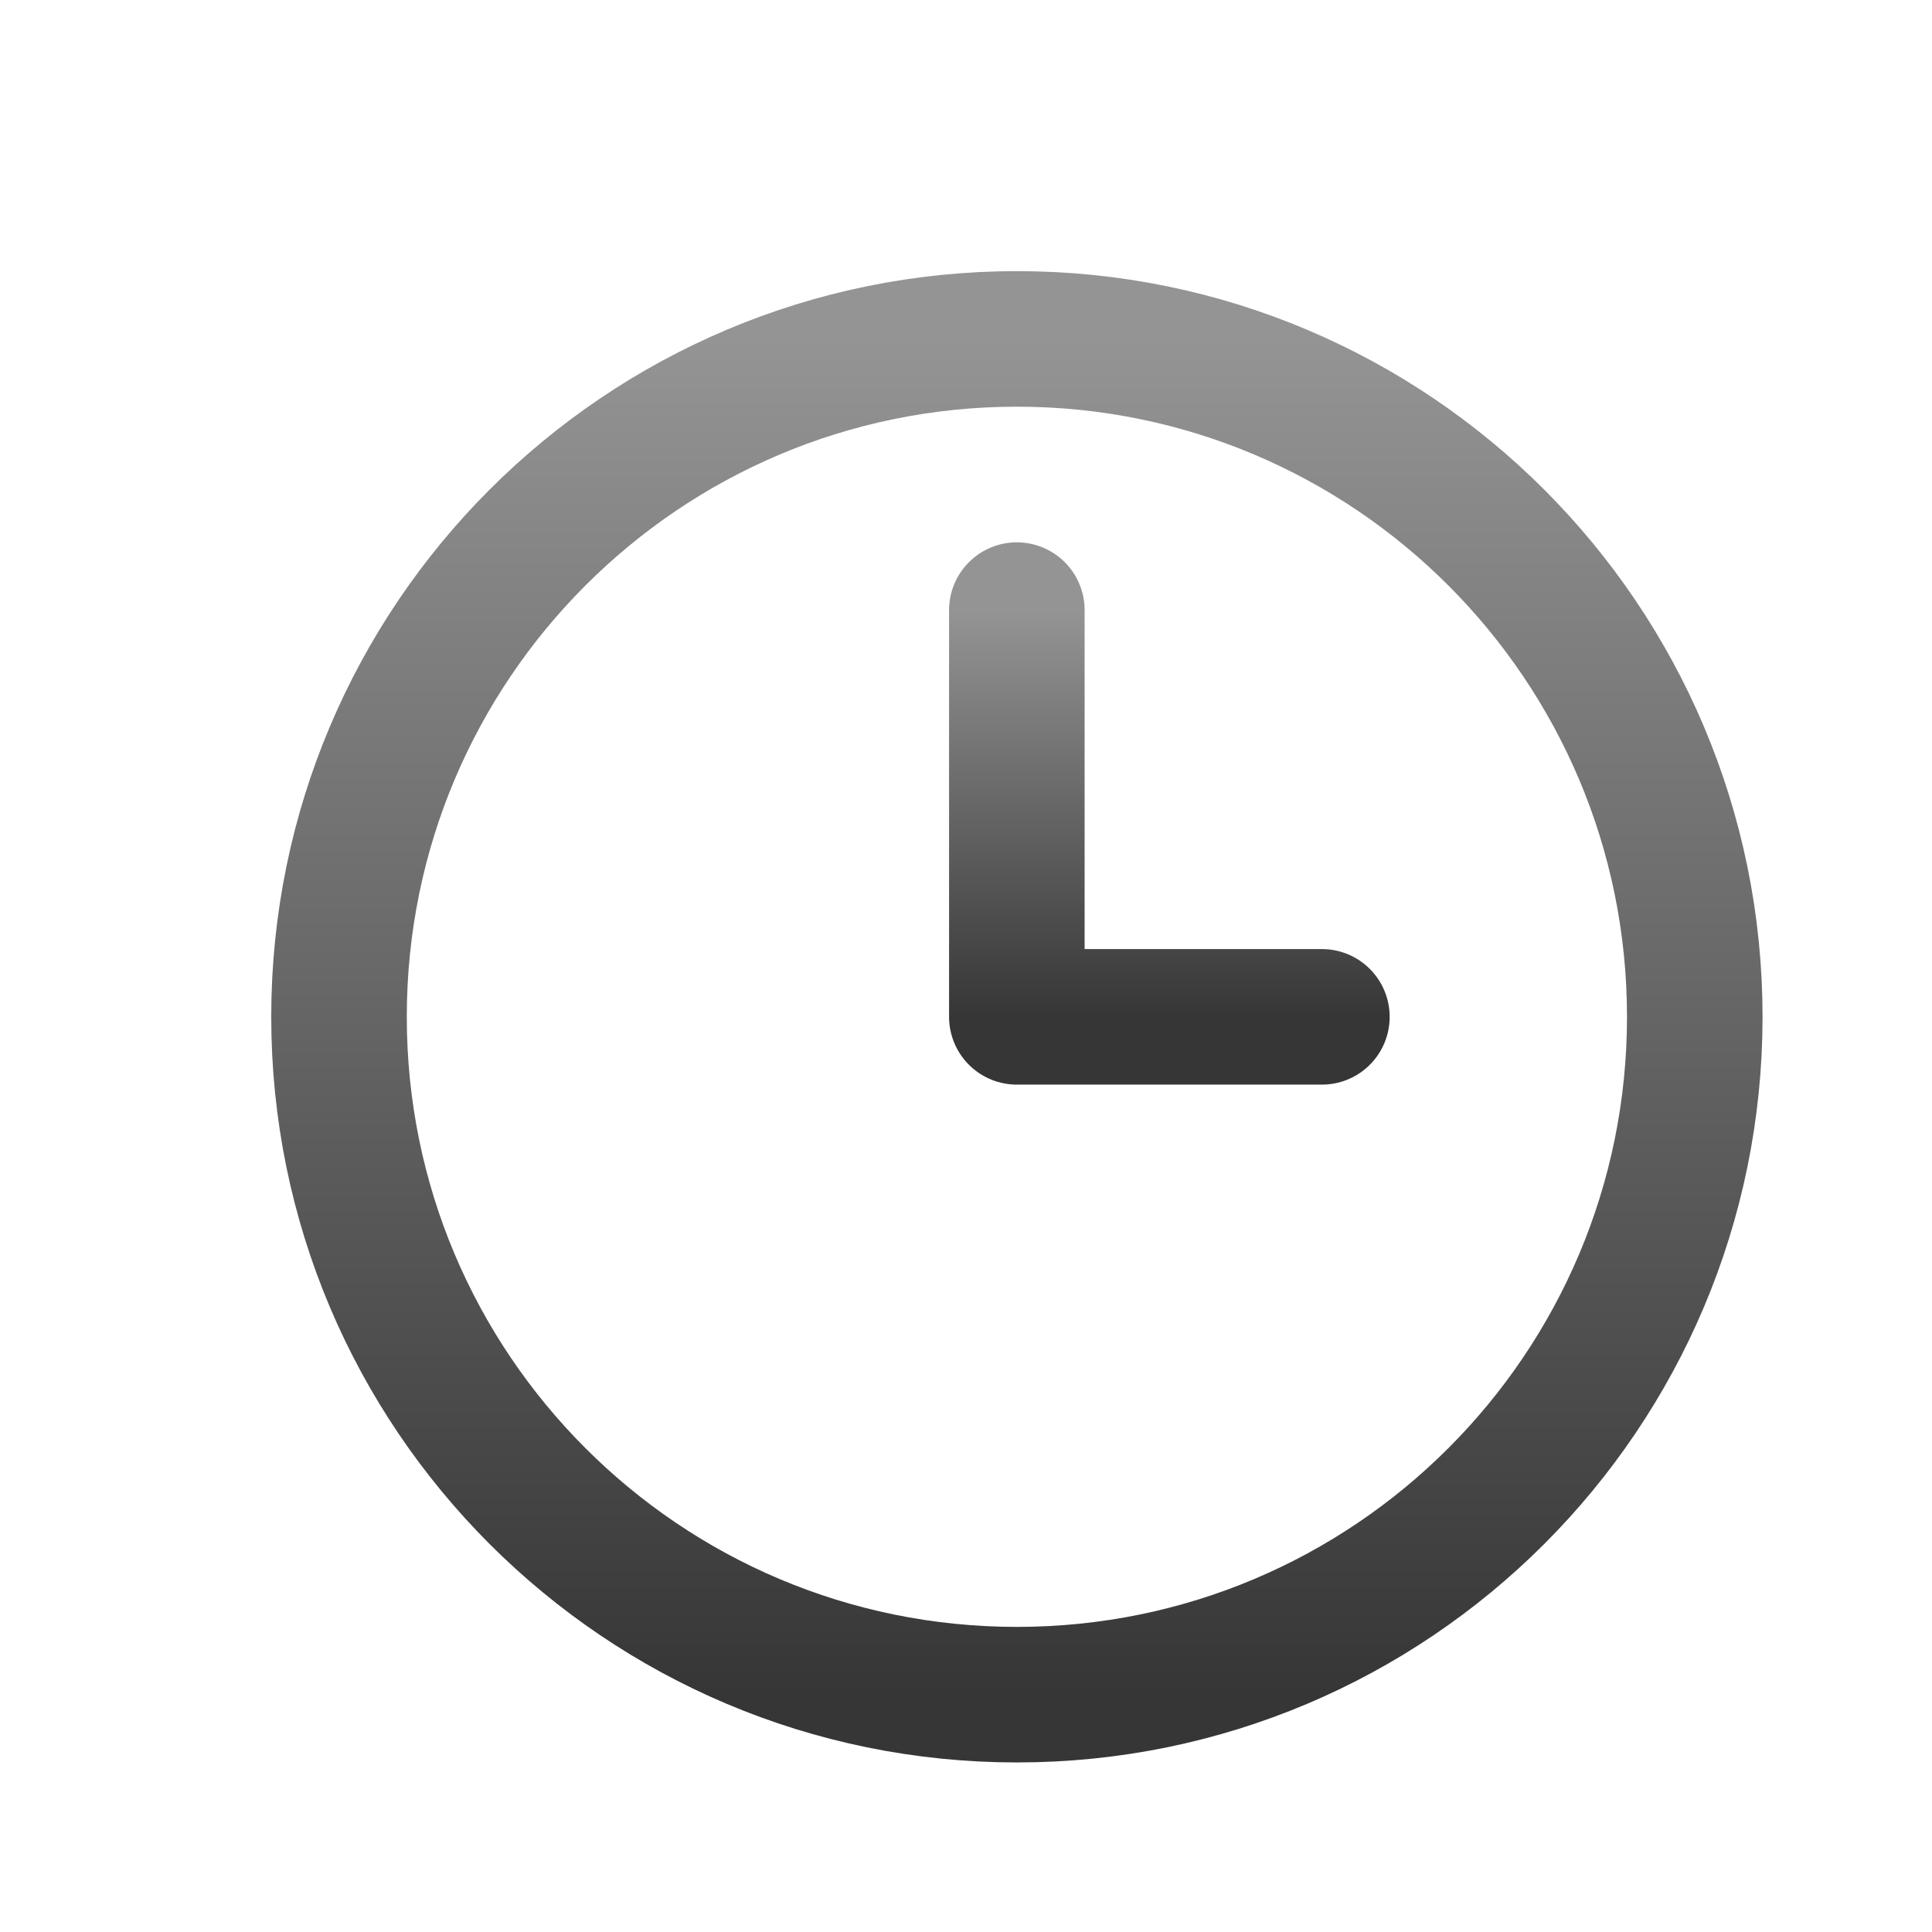 <?xml version="1.0" encoding="UTF-8"?> <svg xmlns="http://www.w3.org/2000/svg" width="19" height="19" viewBox="0 0 19 19" fill="none"><path d="M10.001 16.666C13.682 16.666 16.667 13.682 16.667 10C16.667 6.318 13.682 3.333 10.001 3.333C6.319 3.333 3.334 6.318 3.334 10C3.334 13.682 6.319 16.666 10.001 16.666Z" stroke="url(#paint0_linear_33_182)" stroke-width="1.333" stroke-linecap="round" stroke-linejoin="round"></path><path d="M10 6V10H13" stroke="url(#paint1_linear_33_182)" stroke-width="1.333" stroke-linecap="round" stroke-linejoin="round"></path><defs><linearGradient id="paint0_linear_33_182" x1="10.001" y1="3.333" x2="10.001" y2="16.666" gradientUnits="userSpaceOnUse"><stop stop-color="#949494"></stop><stop offset="1" stop-color="#363636"></stop></linearGradient><linearGradient id="paint1_linear_33_182" x1="11.5" y1="6" x2="11.5" y2="10" gradientUnits="userSpaceOnUse"><stop stop-color="#949494"></stop><stop offset="1" stop-color="#363636"></stop></linearGradient></defs></svg> 